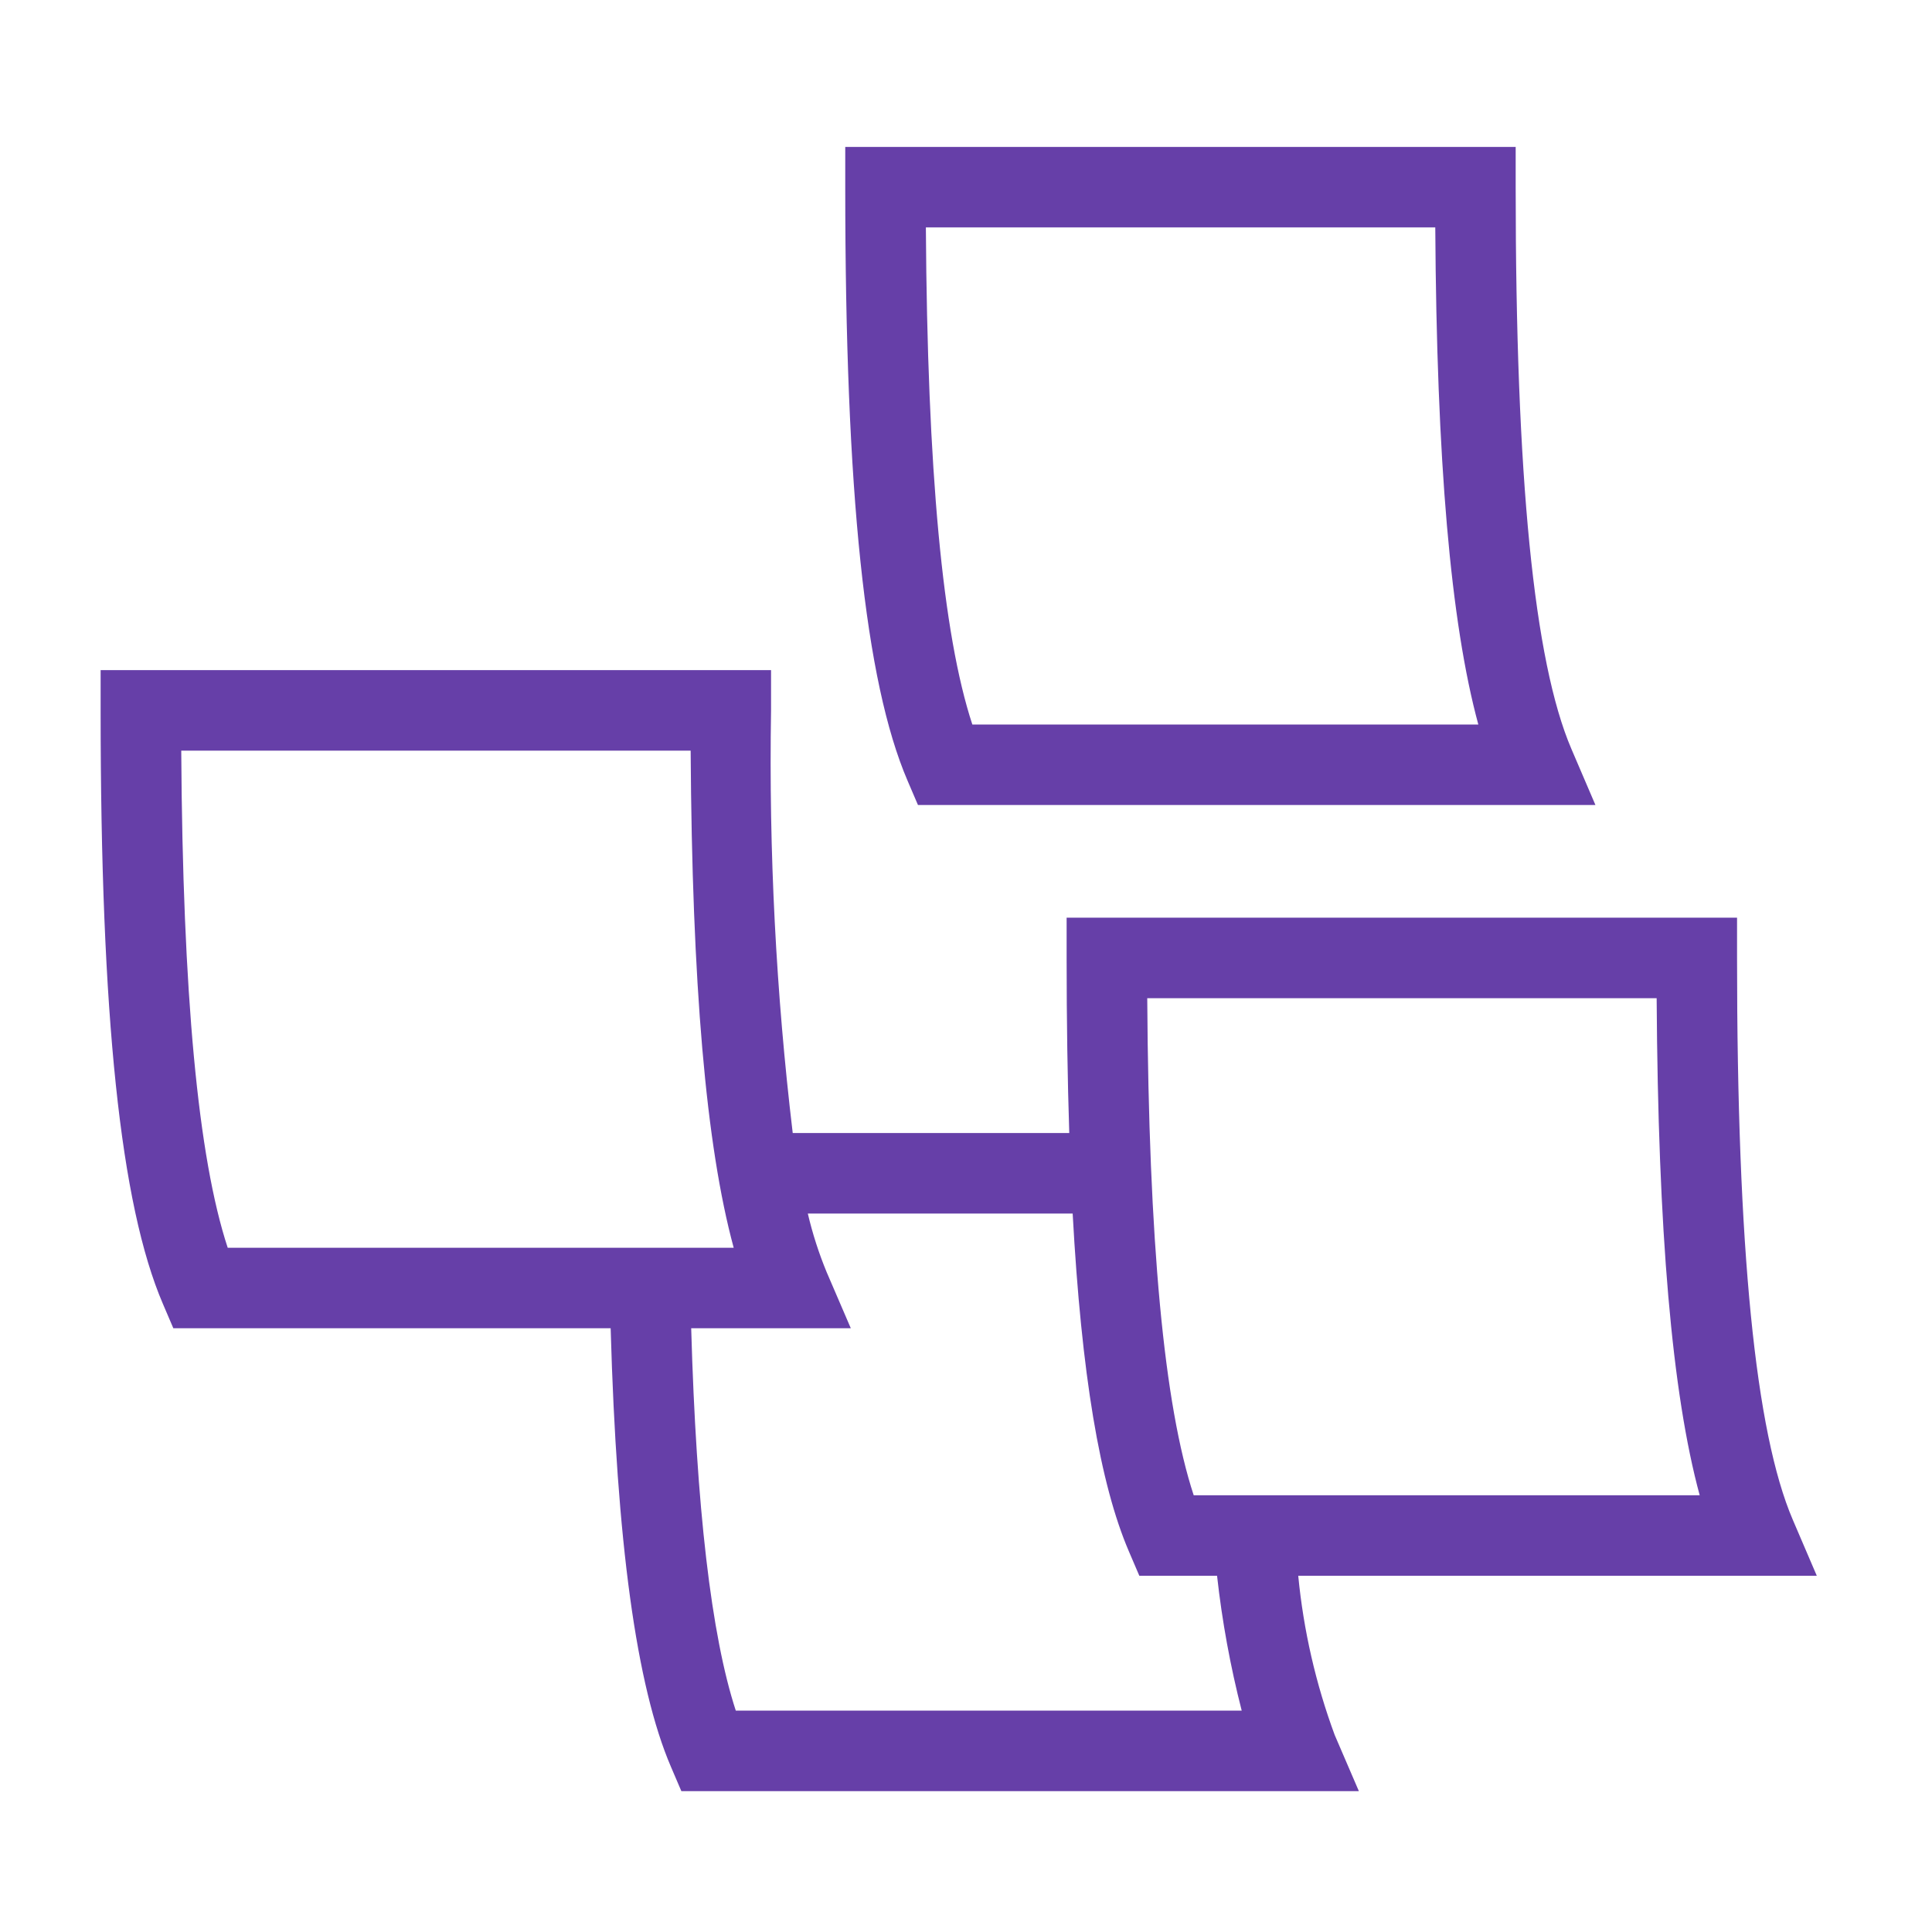 <svg viewBox="0 0 96 96" xmlns="http://www.w3.org/2000/svg" xmlns:xlink="http://www.w3.org/1999/xlink" id="Icons_PostitNotes1" overflow="hidden"><path d="M45.613 40 79.276 40 78.081 37.212C76.218 32.864 75.313 23.733 75.313 9.3L75.313 7.3 42 7.3 42 9.3C42 24.5 42.983 33.865 45.094 38.788ZM71.318 11.3C71.388 22.915 72.077 30.92 73.457 36L48.315 36C46.839 31.518 46.08 23.4 46.006 11.3Z" fill="#663fa8"/><path d="M64.509 78.3 90.276 78.3 89.081 75.512C87.218 71.164 86.313 62.033 86.313 47.599L86.313 45.599 53 45.599 53 47.599C53 50.75 53.045 53.637 53.131 56.299L39.39 56.299C38.559 49.331 38.199 42.315 38.313 35.299L38.313 33.299 5 33.299 5 35.299C5 50.499 5.983 59.864 8.094 64.787L8.613 66 30.343 66C30.643 76.646 31.622 83.787 33.337 87.788L33.856 89 67.521 89 66.321 86.212C65.379 83.664 64.77 81.004 64.509 78.3ZM82.318 49.6C82.388 61.216 83.077 69.221 84.457 74.3L59.315 74.3C57.839 69.817 57.08 61.7 57.006 49.6ZM9.006 37.3 34.318 37.3C34.388 48.915 35.077 56.92 36.457 62L11.315 62C9.839 57.518 9.08 49.4 9.006 37.3ZM36.561 85C35.341 81.267 34.598 74.891 34.345 66L42.276 66 41.076 63.212C40.686 62.268 40.373 61.294 40.14 60.3L53.3 60.3C53.735 68.27 54.65 73.721 56.094 77.088L56.613 78.3 60.475 78.3C60.725 80.559 61.135 82.798 61.7 85Z" fill="#663fa8"/></svg>